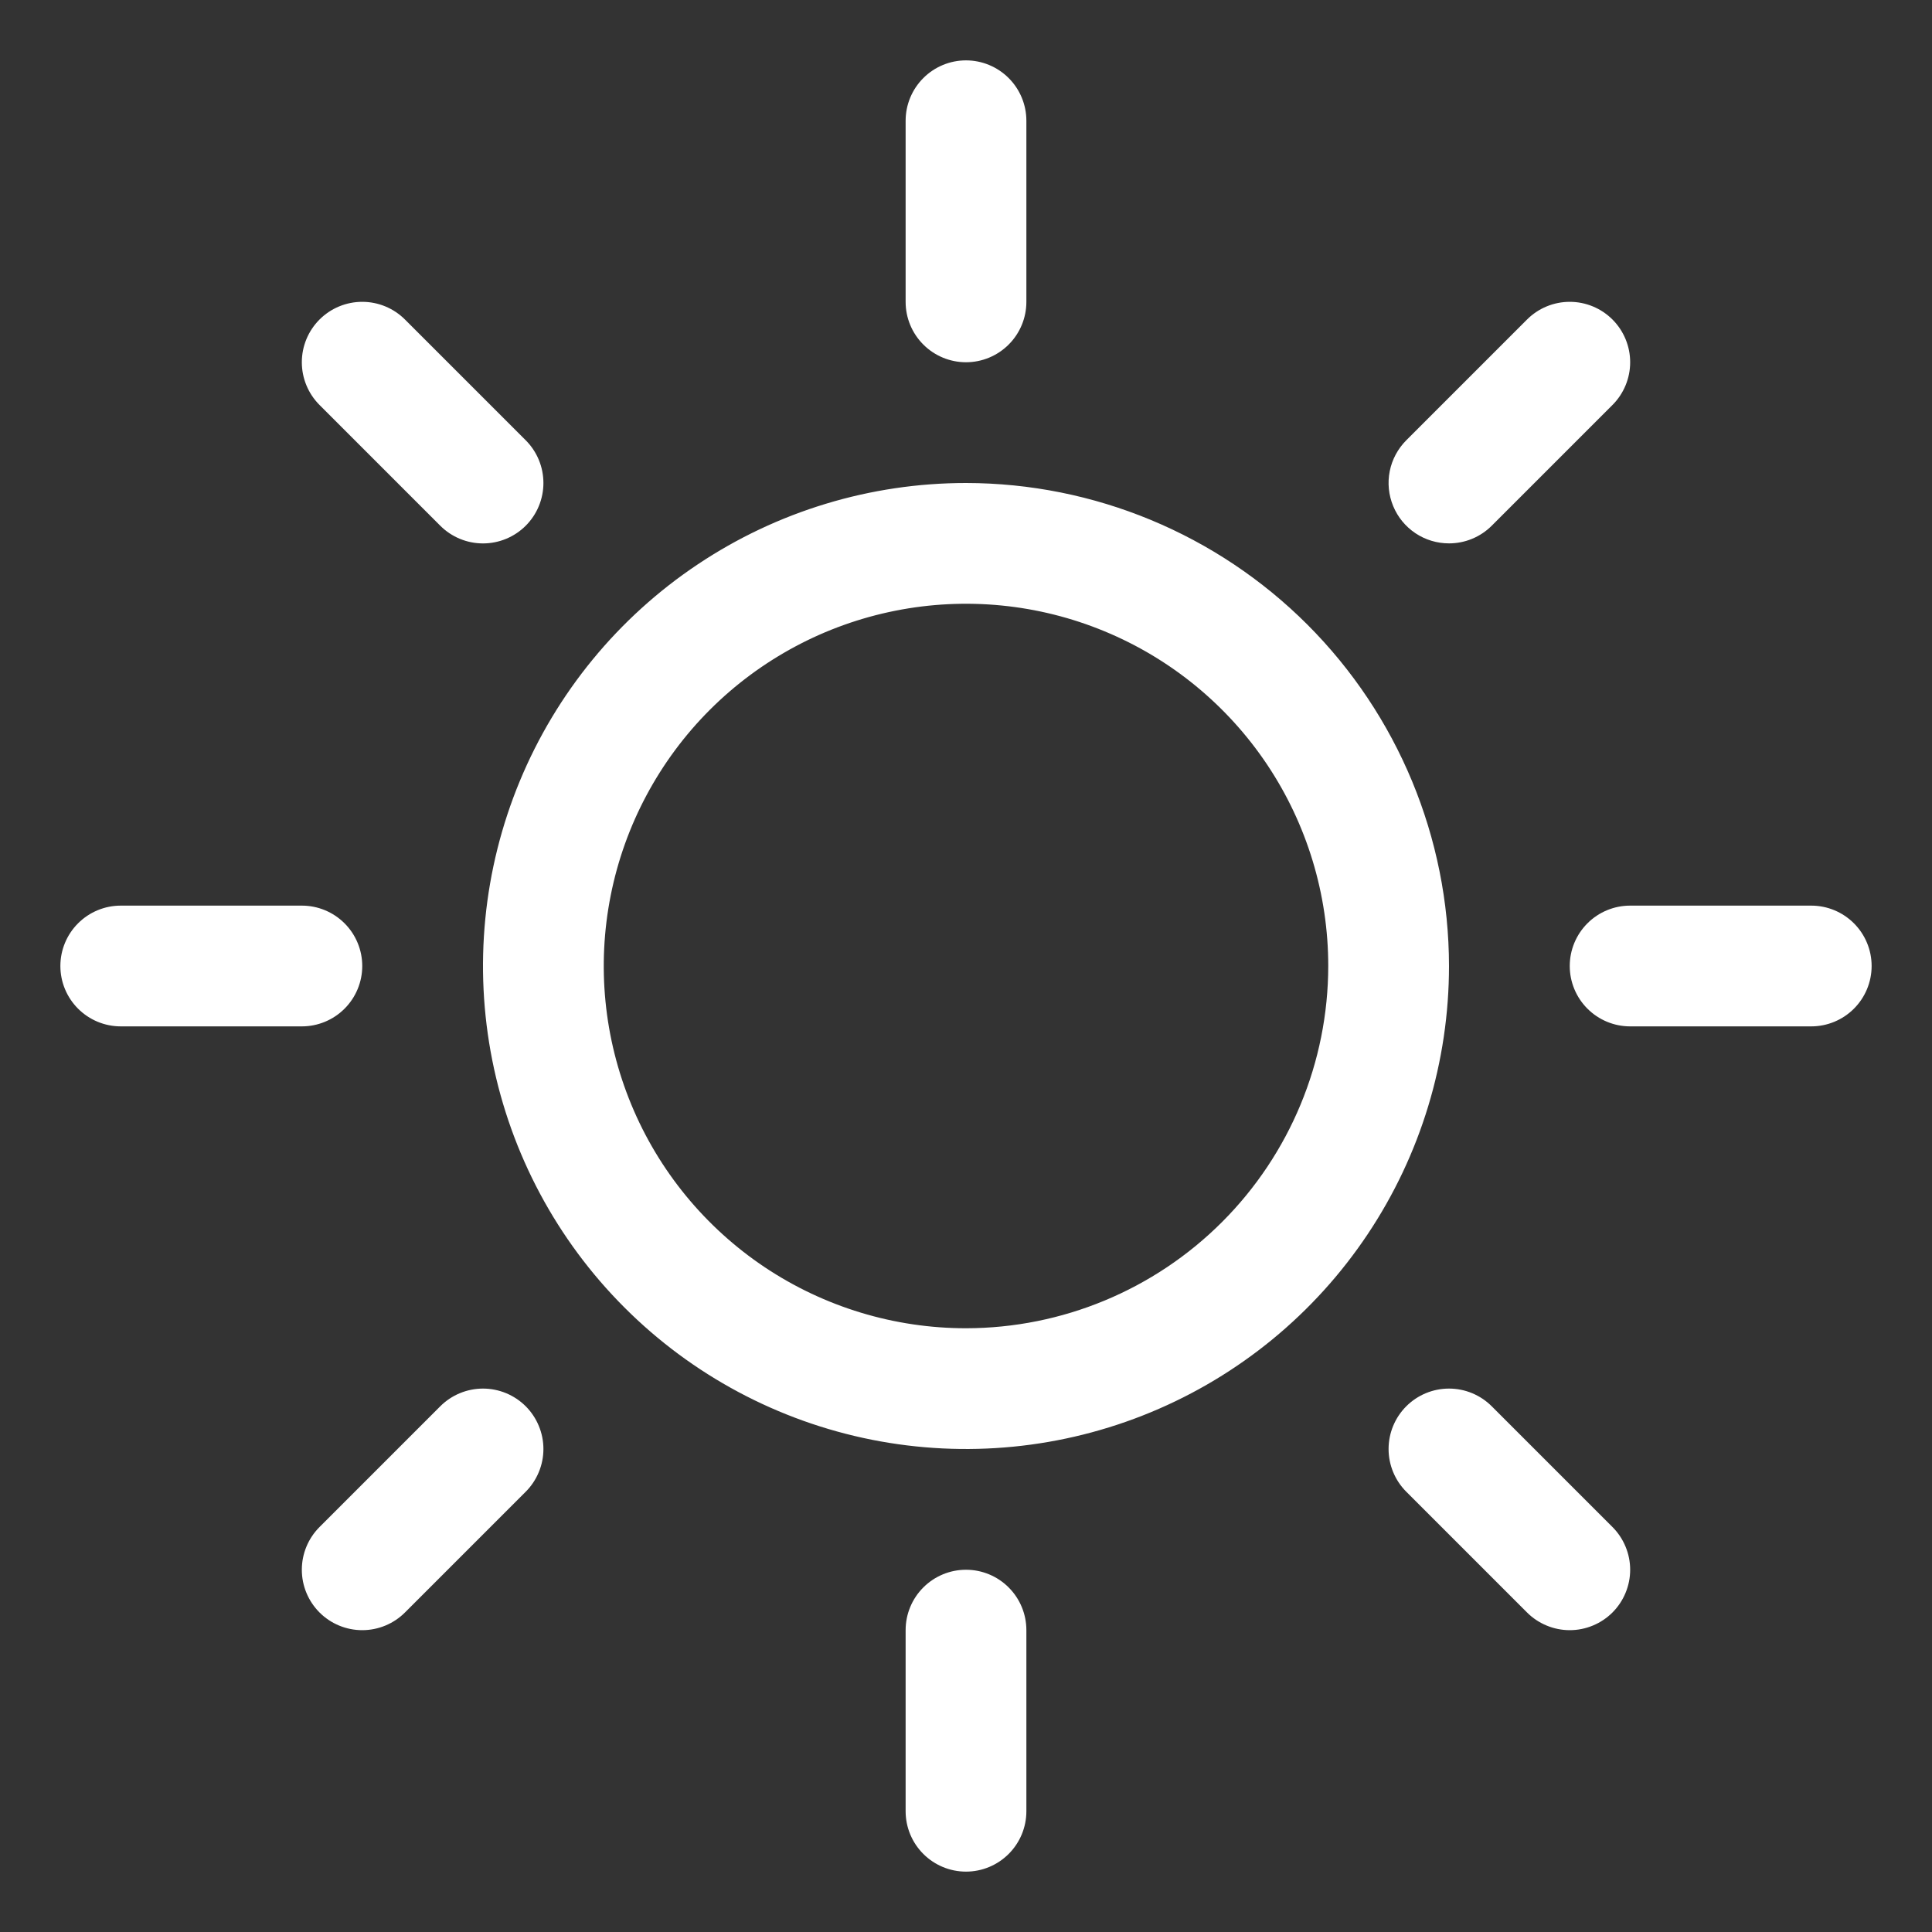 <svg width="44" height="44" viewBox="0 0 44 44" fill="none" xmlns="http://www.w3.org/2000/svg">
<rect x="0" y="0" width="44" height="44" fill="#333333" stroke="none"/>
<path d="M20.625 6.875V2.75C20.625 2.385 20.77 2.036 21.028 1.778C21.286 1.52 21.635 1.375 22 1.375C22.365 1.375 22.714 1.52 22.972 1.778C23.23 2.036 23.375 2.385 23.375 2.75V6.875C23.375 7.24 23.23 7.589 22.972 7.847C22.714 8.105 22.365 8.25 22 8.25C21.635 8.25 21.286 8.105 21.028 7.847C20.77 7.589 20.625 7.24 20.625 6.875ZM33 22C33 24.176 32.355 26.302 31.146 28.111C29.938 29.92 28.22 31.33 26.209 32.163C24.2 32.995 21.988 33.213 19.854 32.789C17.72 32.364 15.76 31.317 14.222 29.778C12.683 28.24 11.636 26.28 11.211 24.146C10.787 22.012 11.005 19.8 11.837 17.791C12.67 15.78 14.08 14.062 15.889 12.854C17.698 11.645 19.824 11 22 11C24.916 11.003 27.712 12.163 29.775 14.225C31.837 16.288 32.997 19.084 33 22ZM30.25 22C30.25 20.368 29.766 18.773 28.86 17.416C27.953 16.06 26.665 15.002 25.157 14.378C23.65 13.754 21.991 13.59 20.39 13.909C18.79 14.227 17.32 15.013 16.166 16.166C15.013 17.32 14.227 18.79 13.909 20.39C13.59 21.991 13.754 23.65 14.378 25.157C15.002 26.665 16.06 27.953 17.416 28.86C18.773 29.766 20.368 30.25 22 30.25C24.187 30.248 26.284 29.378 27.831 27.831C29.378 26.284 30.248 24.187 30.25 22ZM10.027 11.973C10.285 12.231 10.635 12.376 11 12.376C11.365 12.376 11.715 12.231 11.973 11.973C12.231 11.715 12.376 11.365 12.376 11C12.376 10.635 12.231 10.285 11.973 10.027L9.223 7.277C8.965 7.019 8.615 6.874 8.25 6.874C7.885 6.874 7.535 7.019 7.277 7.277C7.019 7.535 6.874 7.885 6.874 8.25C6.874 8.615 7.019 8.965 7.277 9.223L10.027 11.973ZM10.027 32.027L7.277 34.777C7.019 35.035 6.874 35.385 6.874 35.75C6.874 36.115 7.019 36.465 7.277 36.723C7.535 36.981 7.885 37.126 8.25 37.126C8.615 37.126 8.965 36.981 9.223 36.723L11.973 33.973C12.101 33.845 12.202 33.693 12.271 33.526C12.34 33.36 12.376 33.181 12.376 33C12.376 32.819 12.34 32.64 12.271 32.474C12.202 32.307 12.101 32.155 11.973 32.027C11.845 31.899 11.693 31.798 11.527 31.729C11.36 31.66 11.181 31.624 11 31.624C10.819 31.624 10.64 31.66 10.473 31.729C10.307 31.798 10.155 31.899 10.027 32.027ZM33 12.375C33.181 12.375 33.359 12.34 33.526 12.271C33.693 12.202 33.845 12.101 33.973 11.973L36.723 9.223C36.981 8.965 37.126 8.615 37.126 8.25C37.126 7.885 36.981 7.535 36.723 7.277C36.465 7.019 36.115 6.874 35.75 6.874C35.385 6.874 35.035 7.019 34.777 7.277L32.027 10.027C31.835 10.22 31.703 10.465 31.65 10.732C31.597 10.998 31.625 11.275 31.729 11.526C31.833 11.778 32.009 11.992 32.236 12.144C32.462 12.295 32.728 12.375 33 12.375ZM33.973 32.027C33.715 31.769 33.365 31.624 33 31.624C32.635 31.624 32.285 31.769 32.027 32.027C31.769 32.285 31.624 32.635 31.624 33C31.624 33.365 31.769 33.715 32.027 33.973L34.777 36.723C34.905 36.851 35.057 36.952 35.224 37.021C35.39 37.09 35.569 37.126 35.75 37.126C35.931 37.126 36.11 37.09 36.276 37.021C36.443 36.952 36.595 36.851 36.723 36.723C36.851 36.595 36.952 36.443 37.021 36.276C37.09 36.11 37.126 35.931 37.126 35.75C37.126 35.569 37.09 35.39 37.021 35.224C36.952 35.057 36.851 34.905 36.723 34.777L33.973 32.027ZM8.25 22C8.25 21.635 8.105 21.286 7.847 21.028C7.589 20.77 7.24 20.625 6.875 20.625H2.75C2.385 20.625 2.036 20.77 1.778 21.028C1.52 21.286 1.375 21.635 1.375 22C1.375 22.365 1.52 22.714 1.778 22.972C2.036 23.23 2.385 23.375 2.75 23.375H6.875C7.24 23.375 7.589 23.23 7.847 22.972C8.105 22.714 8.25 22.365 8.25 22ZM22 35.75C21.635 35.75 21.286 35.895 21.028 36.153C20.77 36.411 20.625 36.76 20.625 37.125V41.25C20.625 41.615 20.77 41.964 21.028 42.222C21.286 42.48 21.635 42.625 22 42.625C22.365 42.625 22.714 42.48 22.972 42.222C23.23 41.964 23.375 41.615 23.375 41.25V37.125C23.375 36.76 23.23 36.411 22.972 36.153C22.714 35.895 22.365 35.75 22 35.75ZM41.25 20.625H37.125C36.76 20.625 36.411 20.77 36.153 21.028C35.895 21.286 35.75 21.635 35.75 22C35.75 22.365 35.895 22.714 36.153 22.972C36.411 23.23 36.76 23.375 37.125 23.375H41.25C41.615 23.375 41.964 23.23 42.222 22.972C42.48 22.714 42.625 22.365 42.625 22C42.625 21.635 42.48 21.286 42.222 21.028C41.964 20.77 41.615 20.625 41.25 20.625Z" fill="white"/>
</svg>
